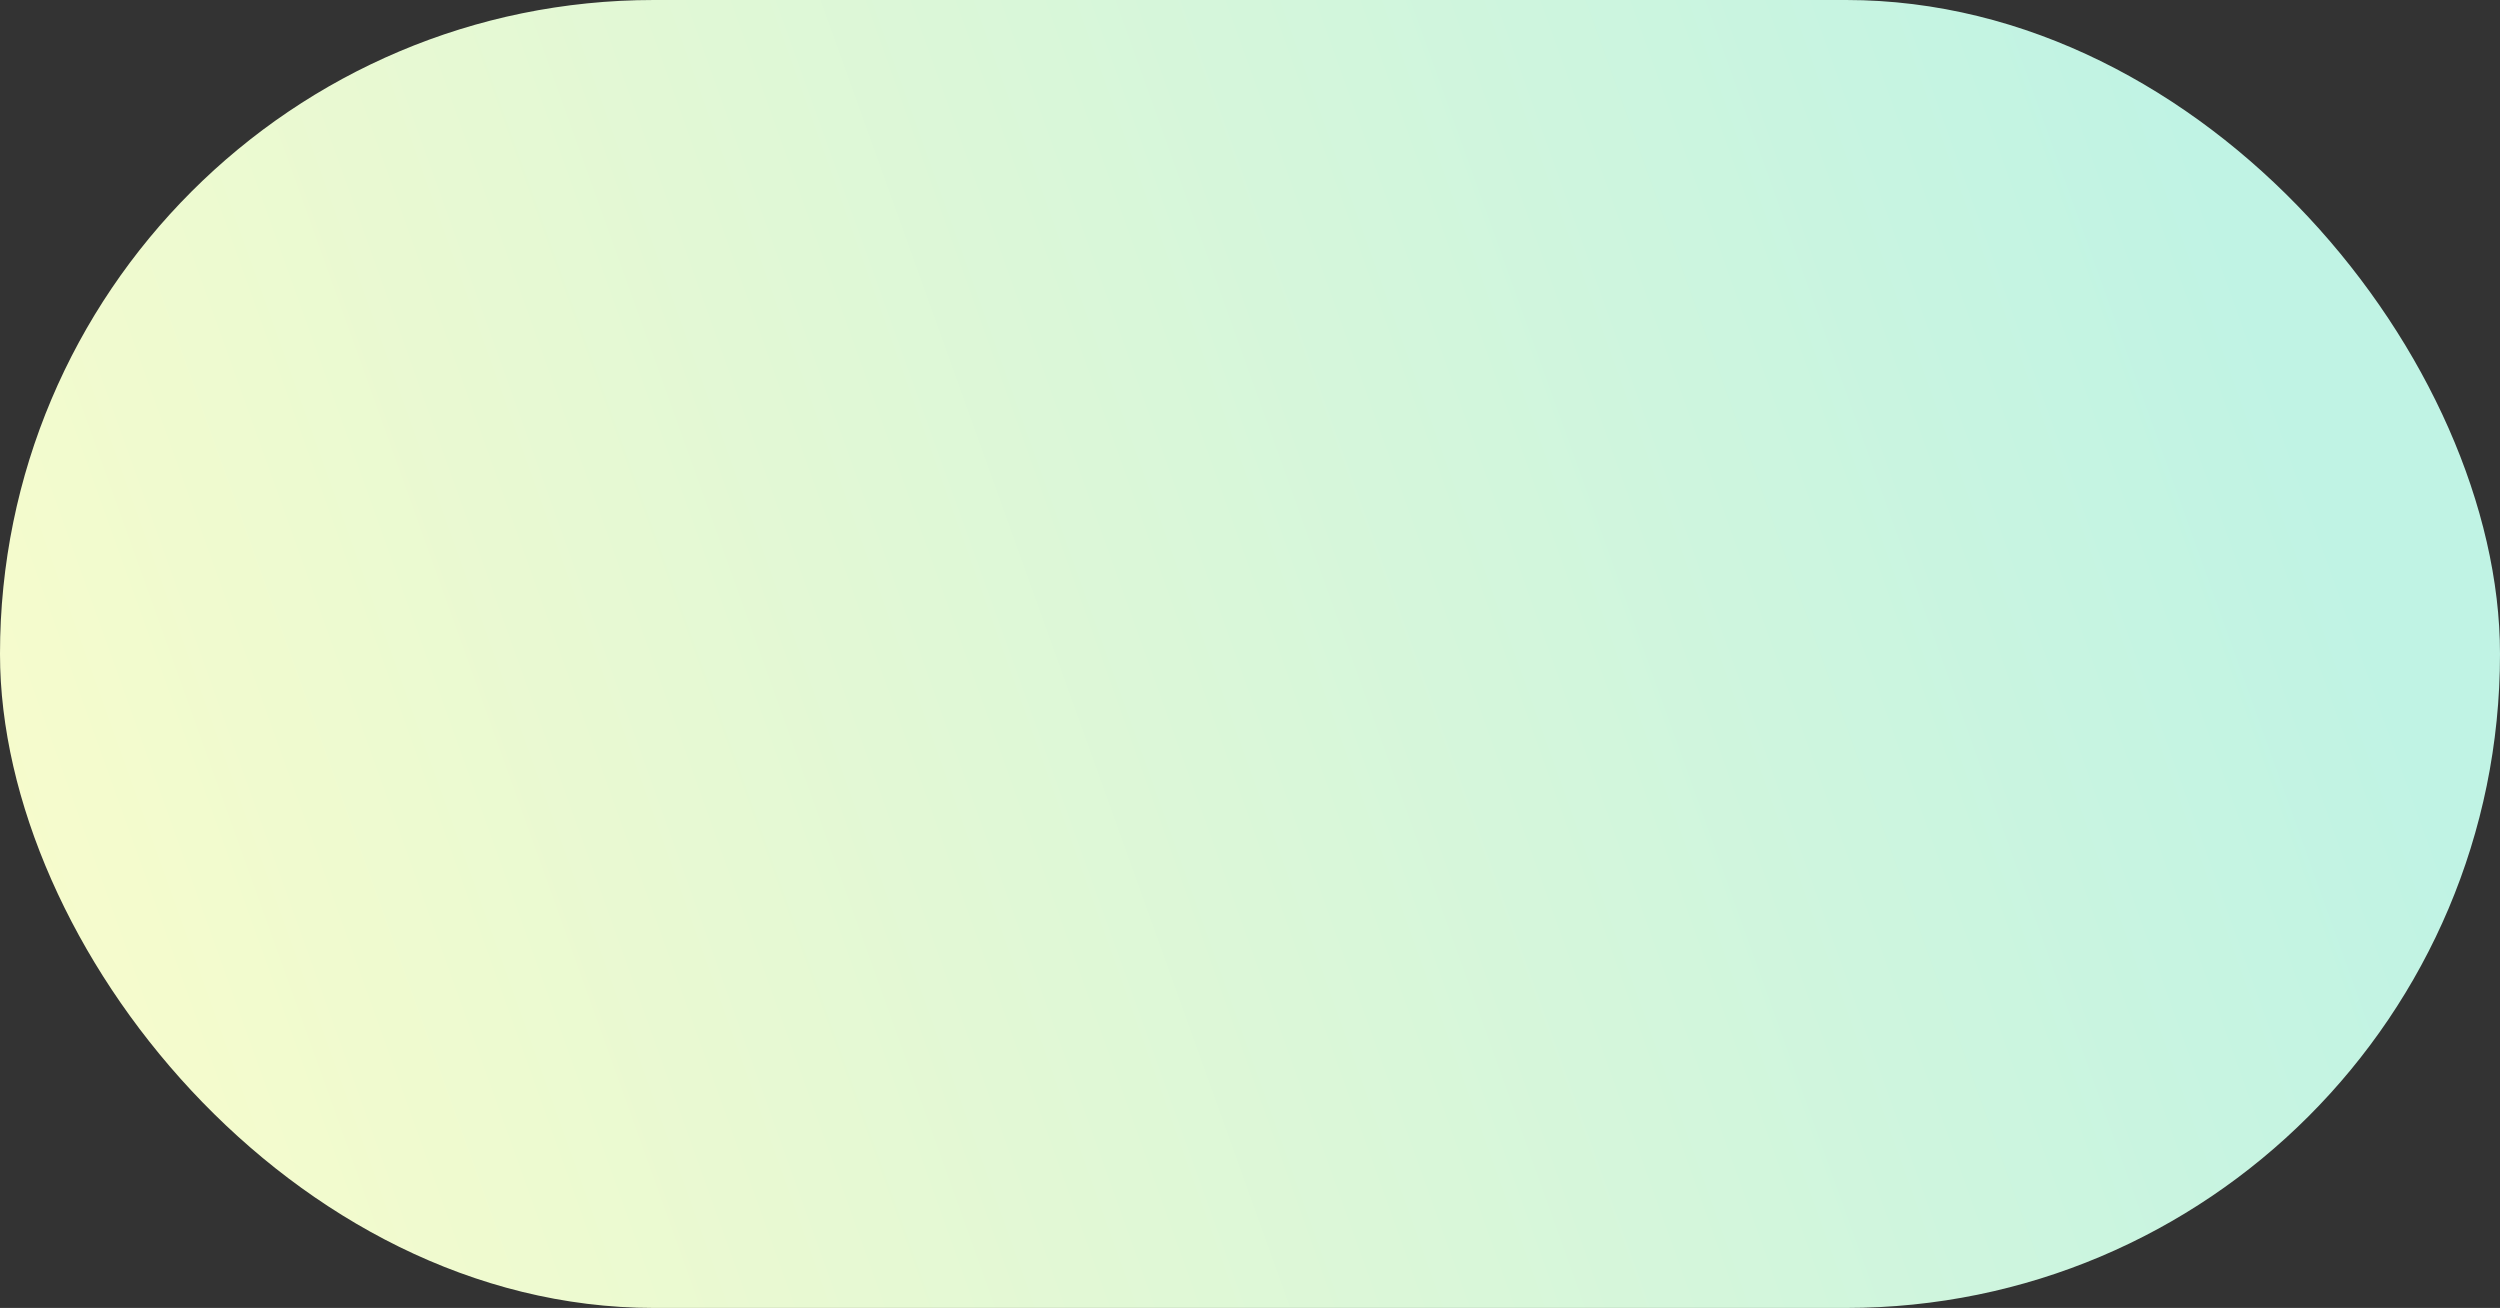 <?xml version="1.0" encoding="UTF-8"?> <svg xmlns="http://www.w3.org/2000/svg" width="302" height="158" viewBox="0 0 302 158" fill="none"><rect x="0" y="0" width="302" height="158" fill="#333333" stroke="none"/> <rect width="302" height="158" rx="79" fill="url(#paint0_linear)"></rect> <defs> <linearGradient id="paint0_linear" x1="272" y1="35" x2="-12" y2="137" gradientUnits="userSpaceOnUse"> <stop stop-color="#C0F3E4"></stop> <stop offset="1" stop-color="#FBFCCA"></stop> </linearGradient> </defs> </svg> 